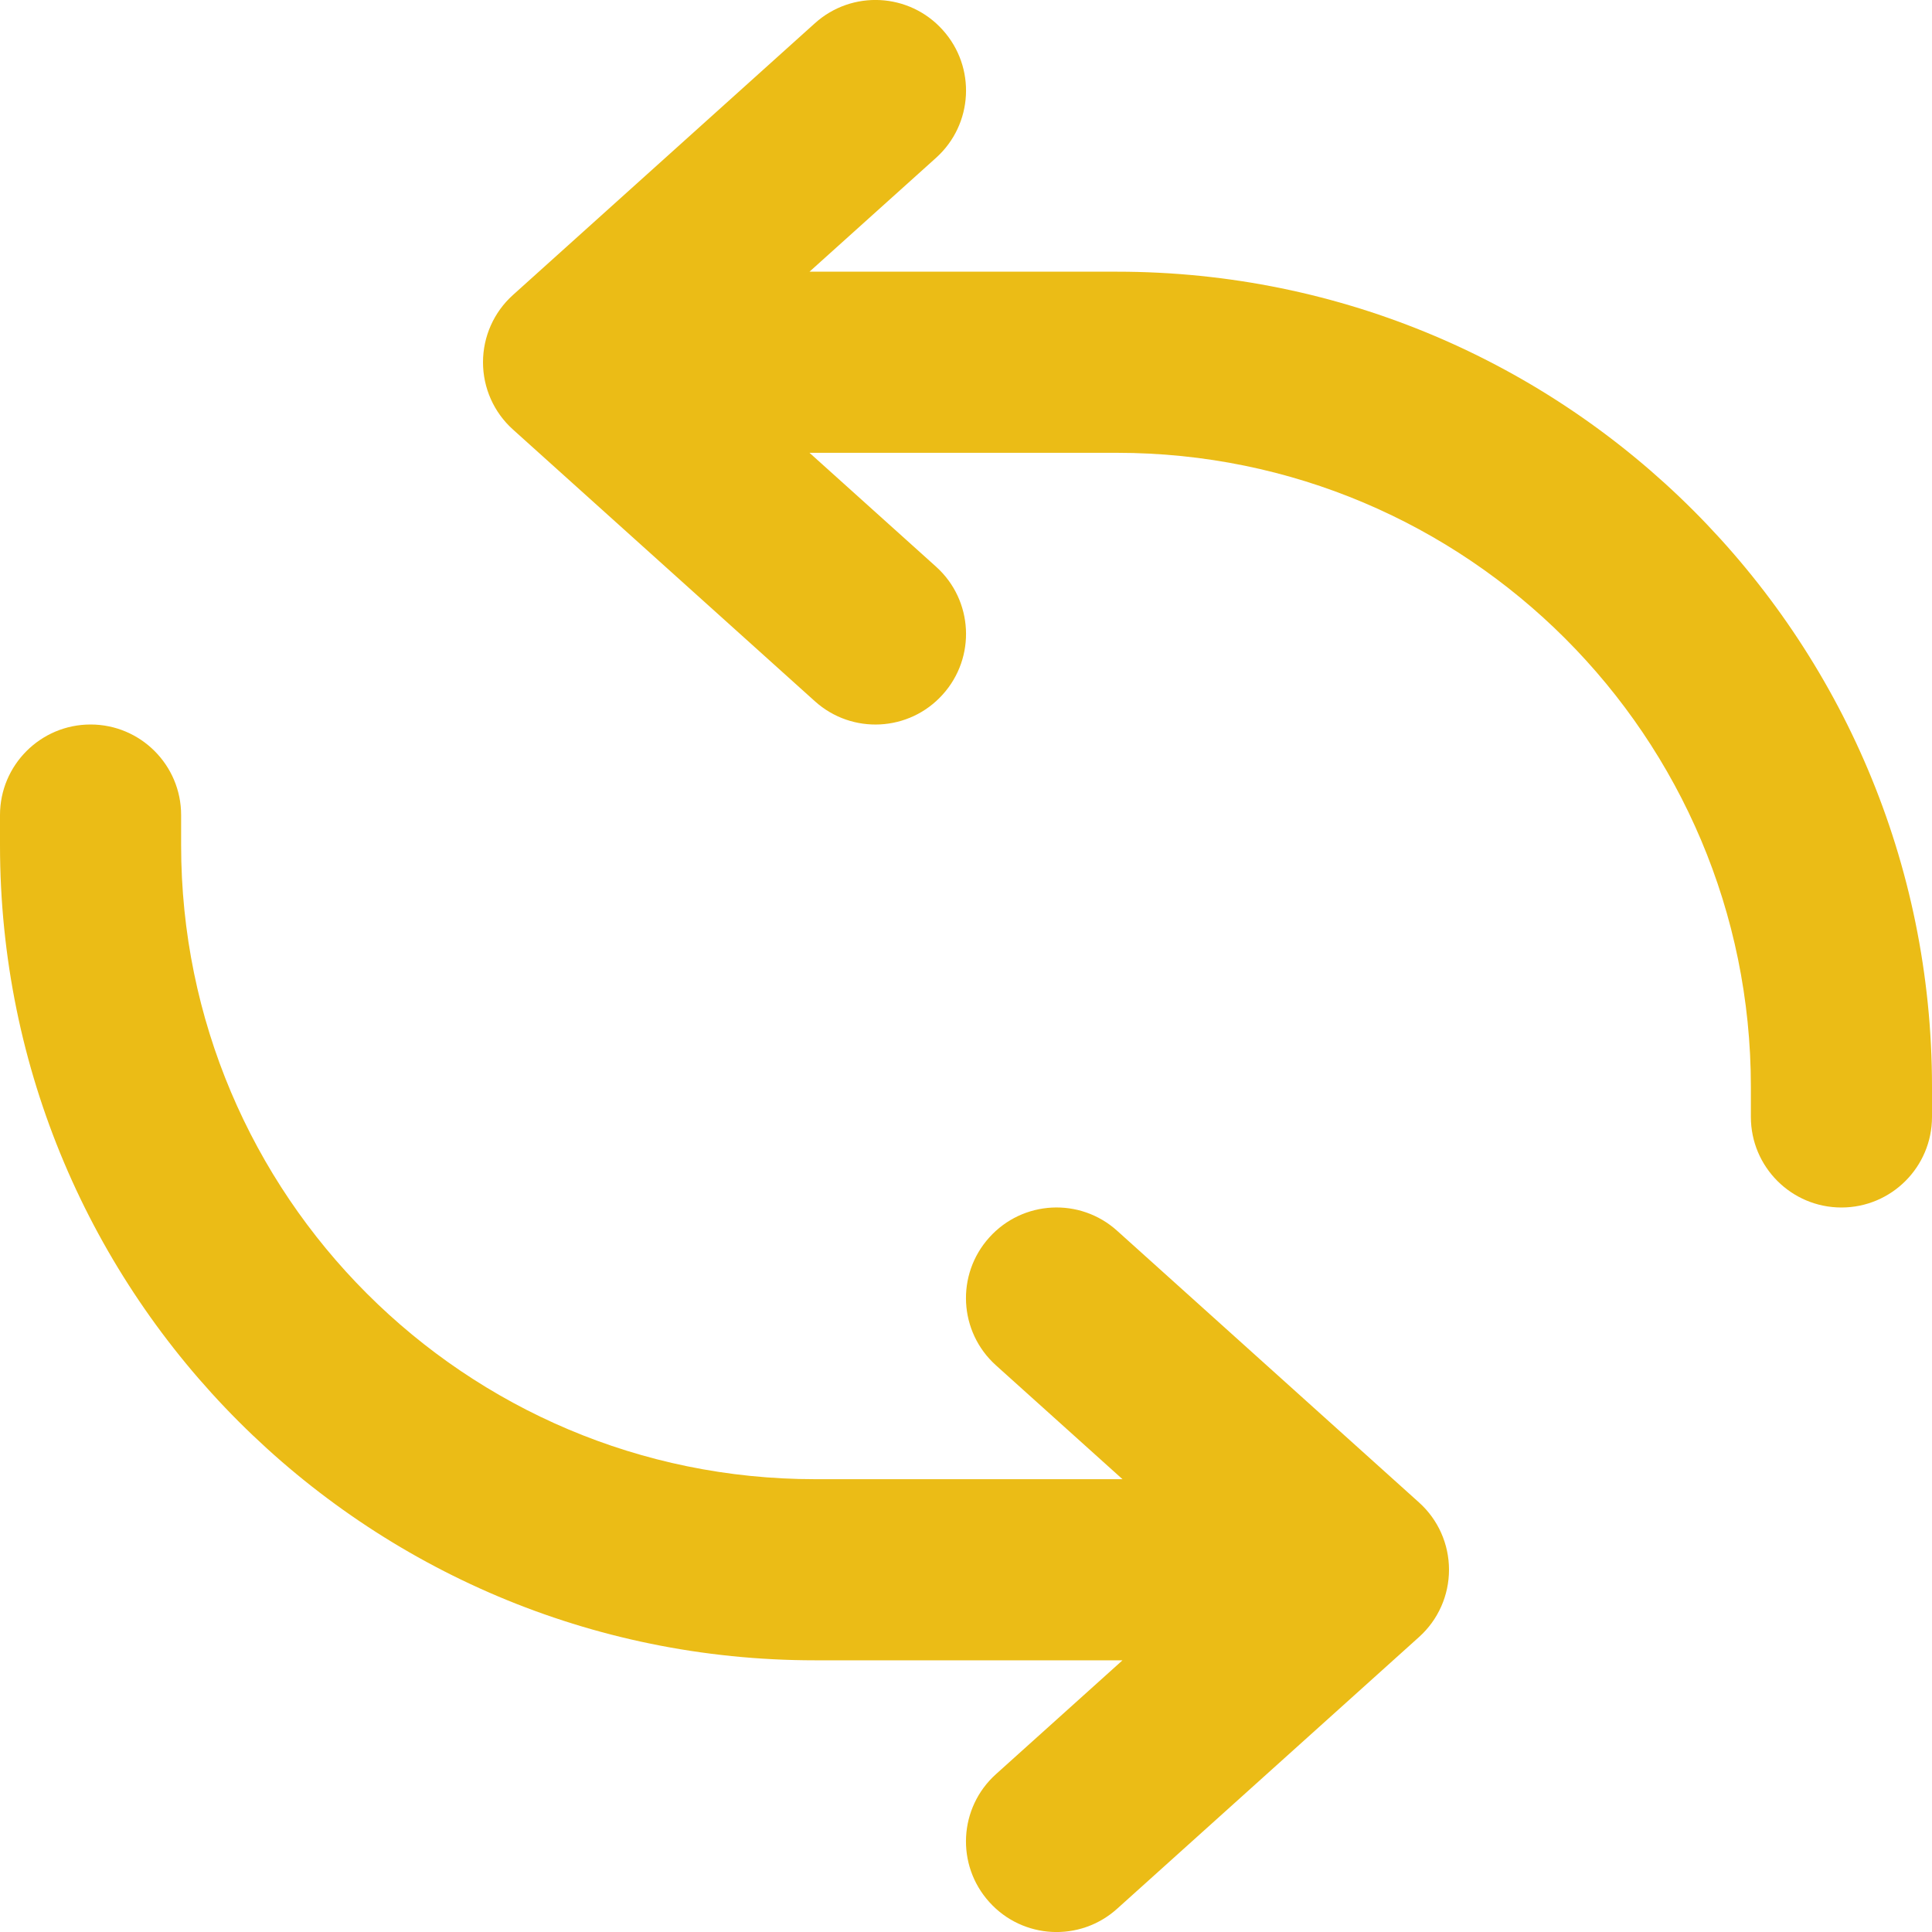 <svg width="16" height="16" viewBox="0 0 16 16" fill="none" xmlns="http://www.w3.org/2000/svg">
<path fill-rule="evenodd" clip-rule="evenodd" d="M7.807 0.248C8.085 0.556 8.06 1.03 7.752 1.307L6.704 2.25H9.25C12.978 2.25 16 5.272 16 9V9.25C16 9.664 15.664 10 15.25 10C14.836 10 14.5 9.664 14.5 9.25V9C14.5 6.101 12.149 3.75 9.25 3.75H6.704L7.752 4.693C8.06 4.97 8.085 5.444 7.807 5.752C7.53 6.06 7.056 6.085 6.748 5.807L4.248 3.557C4.09 3.415 4 3.213 4 3C4 2.787 4.09 2.585 4.248 2.443L6.748 0.193C7.056 -0.085 7.53 -0.06 7.807 0.248ZM0.75 6C1.164 6 1.5 6.336 1.5 6.75V7C1.5 9.899 3.851 12.25 6.75 12.25H9.296L8.248 11.307C7.94 11.03 7.915 10.556 8.193 10.248C8.47 9.94 8.944 9.915 9.252 10.193L11.752 12.443C11.91 12.585 12 12.787 12 13C12 13.213 11.91 13.415 11.752 13.557L9.252 15.807C8.944 16.085 8.47 16.06 8.193 15.752C7.915 15.444 7.94 14.97 8.248 14.693L9.296 13.75H6.75C3.022 13.75 0 10.728 0 7V6.75C0 6.336 0.336 6 0.75 6Z" fill="#EBBC16"/>
</svg>
